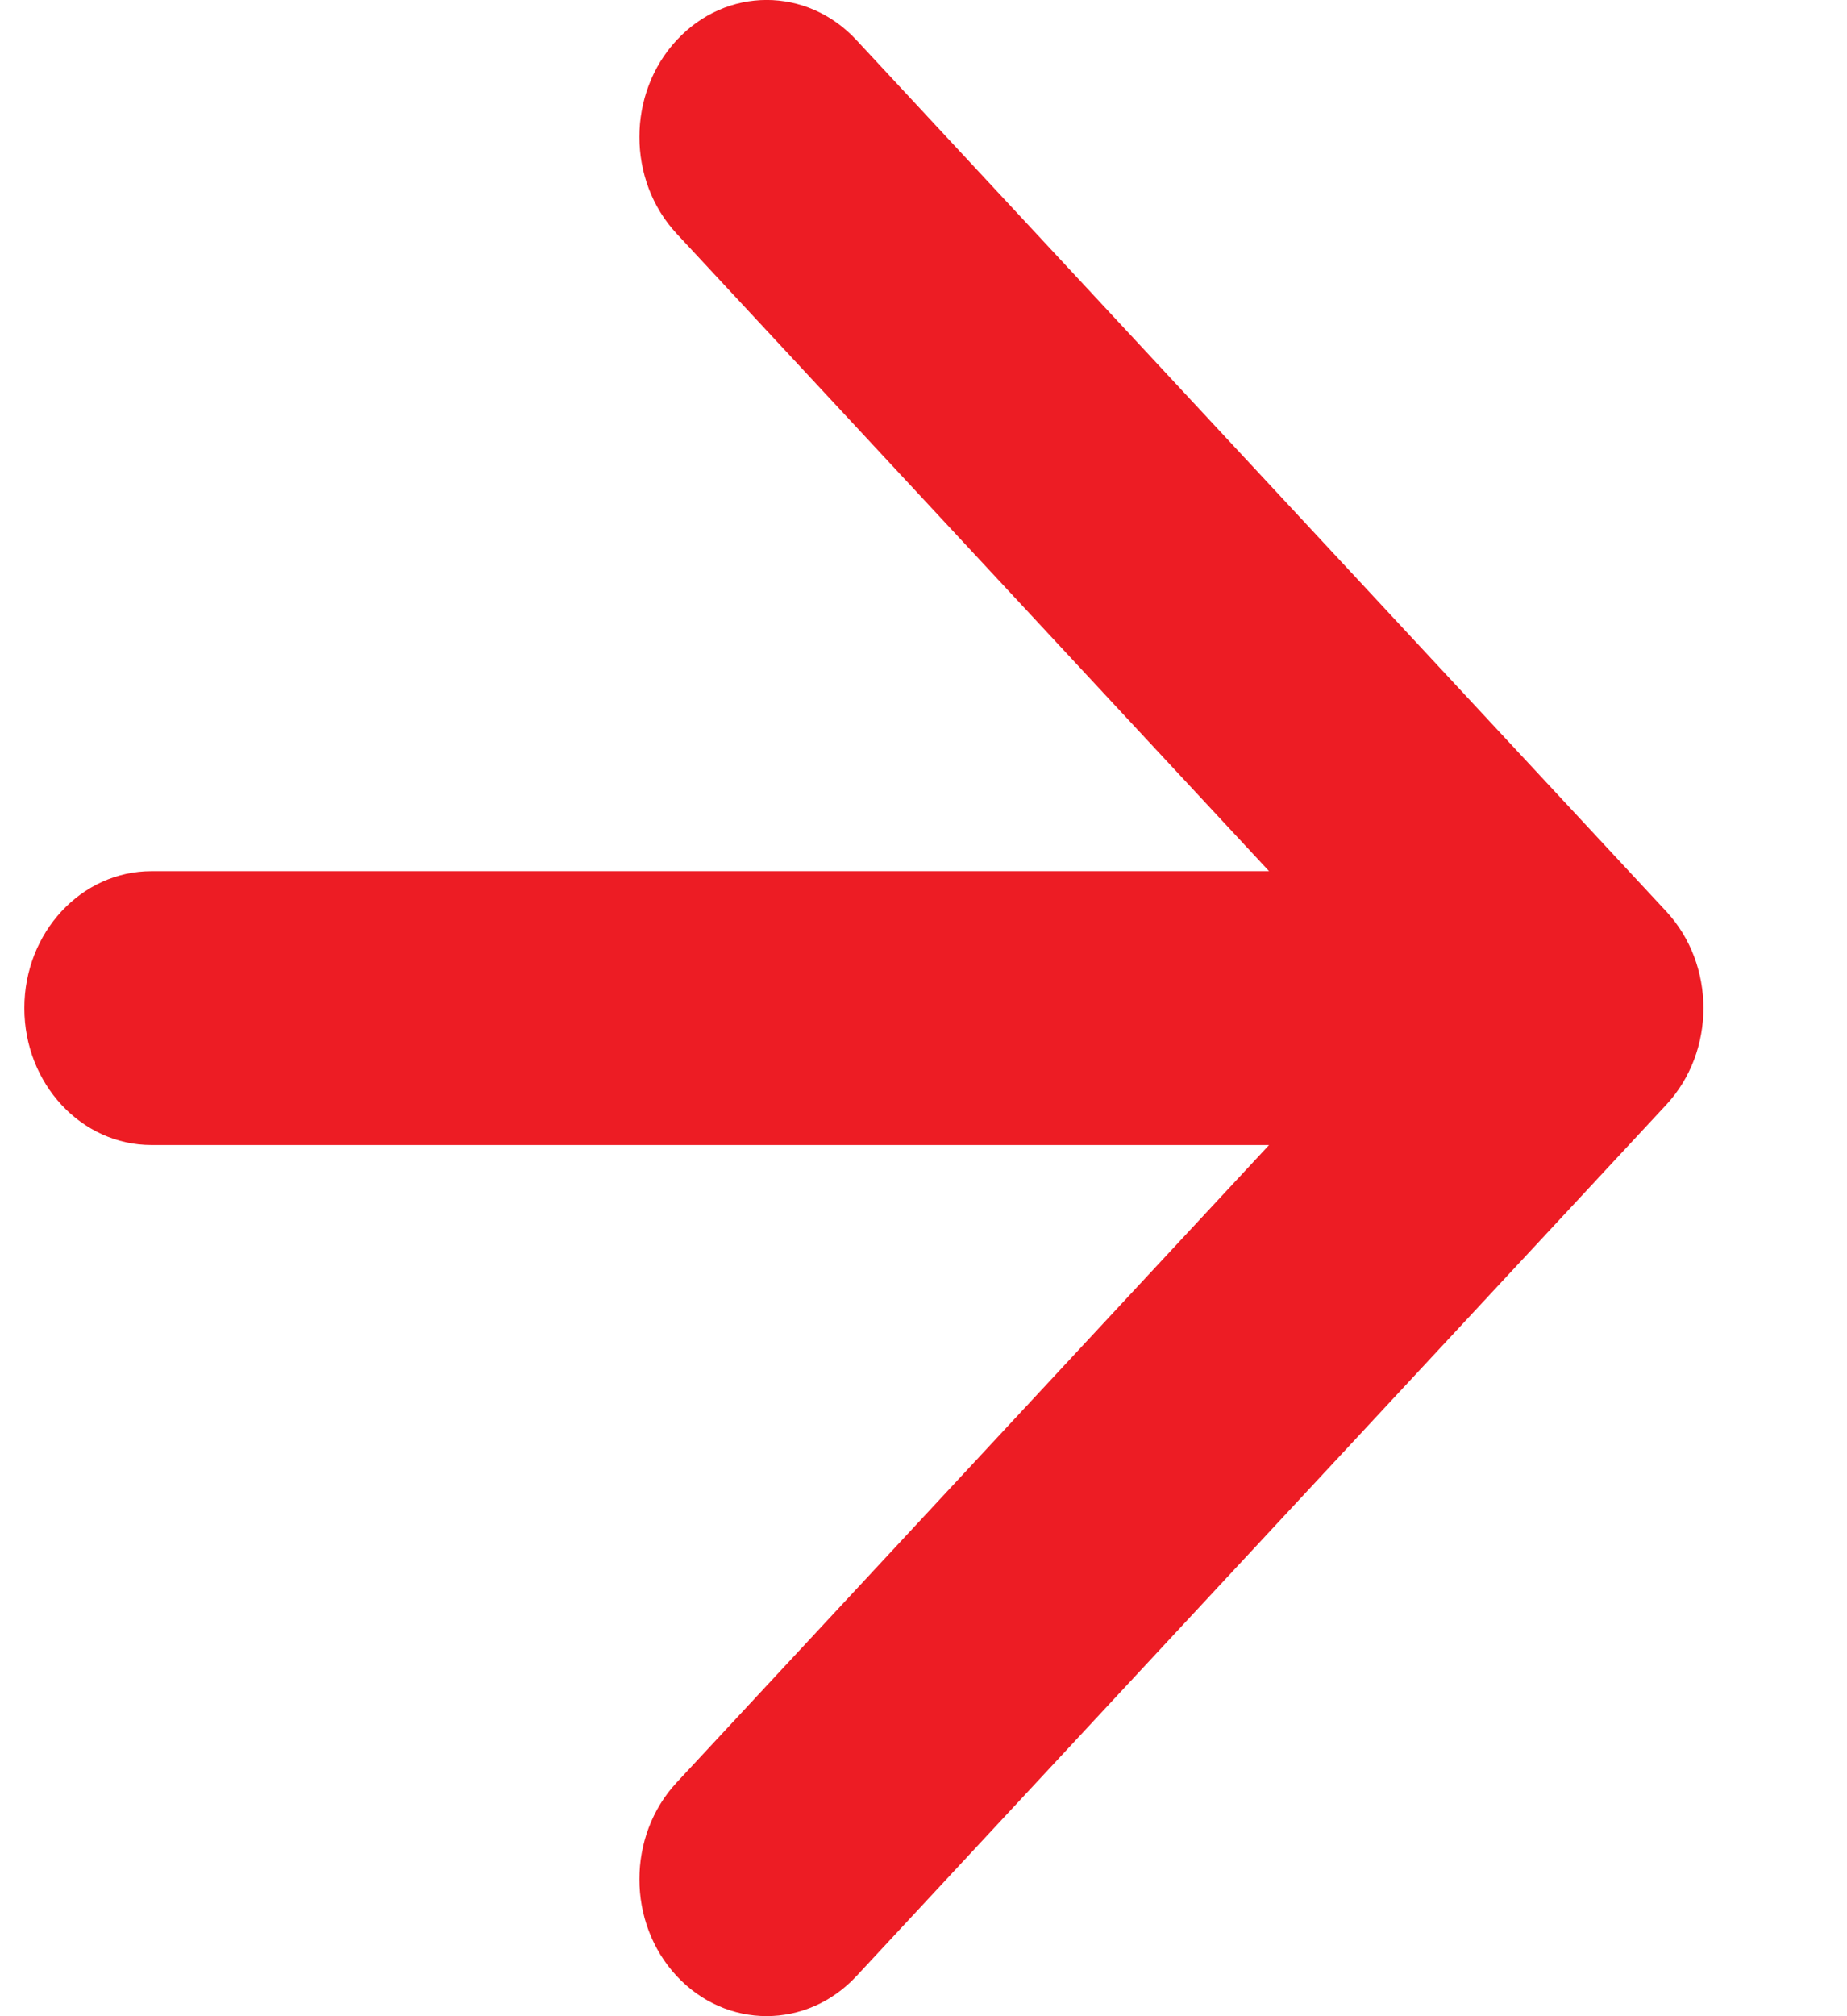 <svg width="11" height="12" viewBox="0 0 11 12" fill="none" xmlns="http://www.w3.org/2000/svg">
<path fill-rule="evenodd" clip-rule="evenodd" d="M5.101 0.239L9.923 5.424C10.219 5.742 10.219 6.258 9.923 6.576L5.101 11.761C4.806 12.079 4.326 12.079 4.03 11.761C3.734 11.443 3.734 10.927 4.03 10.609L7.558 6.815L0.902 6.815C0.484 6.815 0.145 6.45 0.145 6C0.145 5.55 0.484 5.185 0.902 5.185L7.558 5.185L4.03 1.391C3.734 1.073 3.734 0.557 4.03 0.239C4.326 -0.08 4.806 -0.08 5.101 0.239Z" fill="#ED1C24"/>
</svg>
